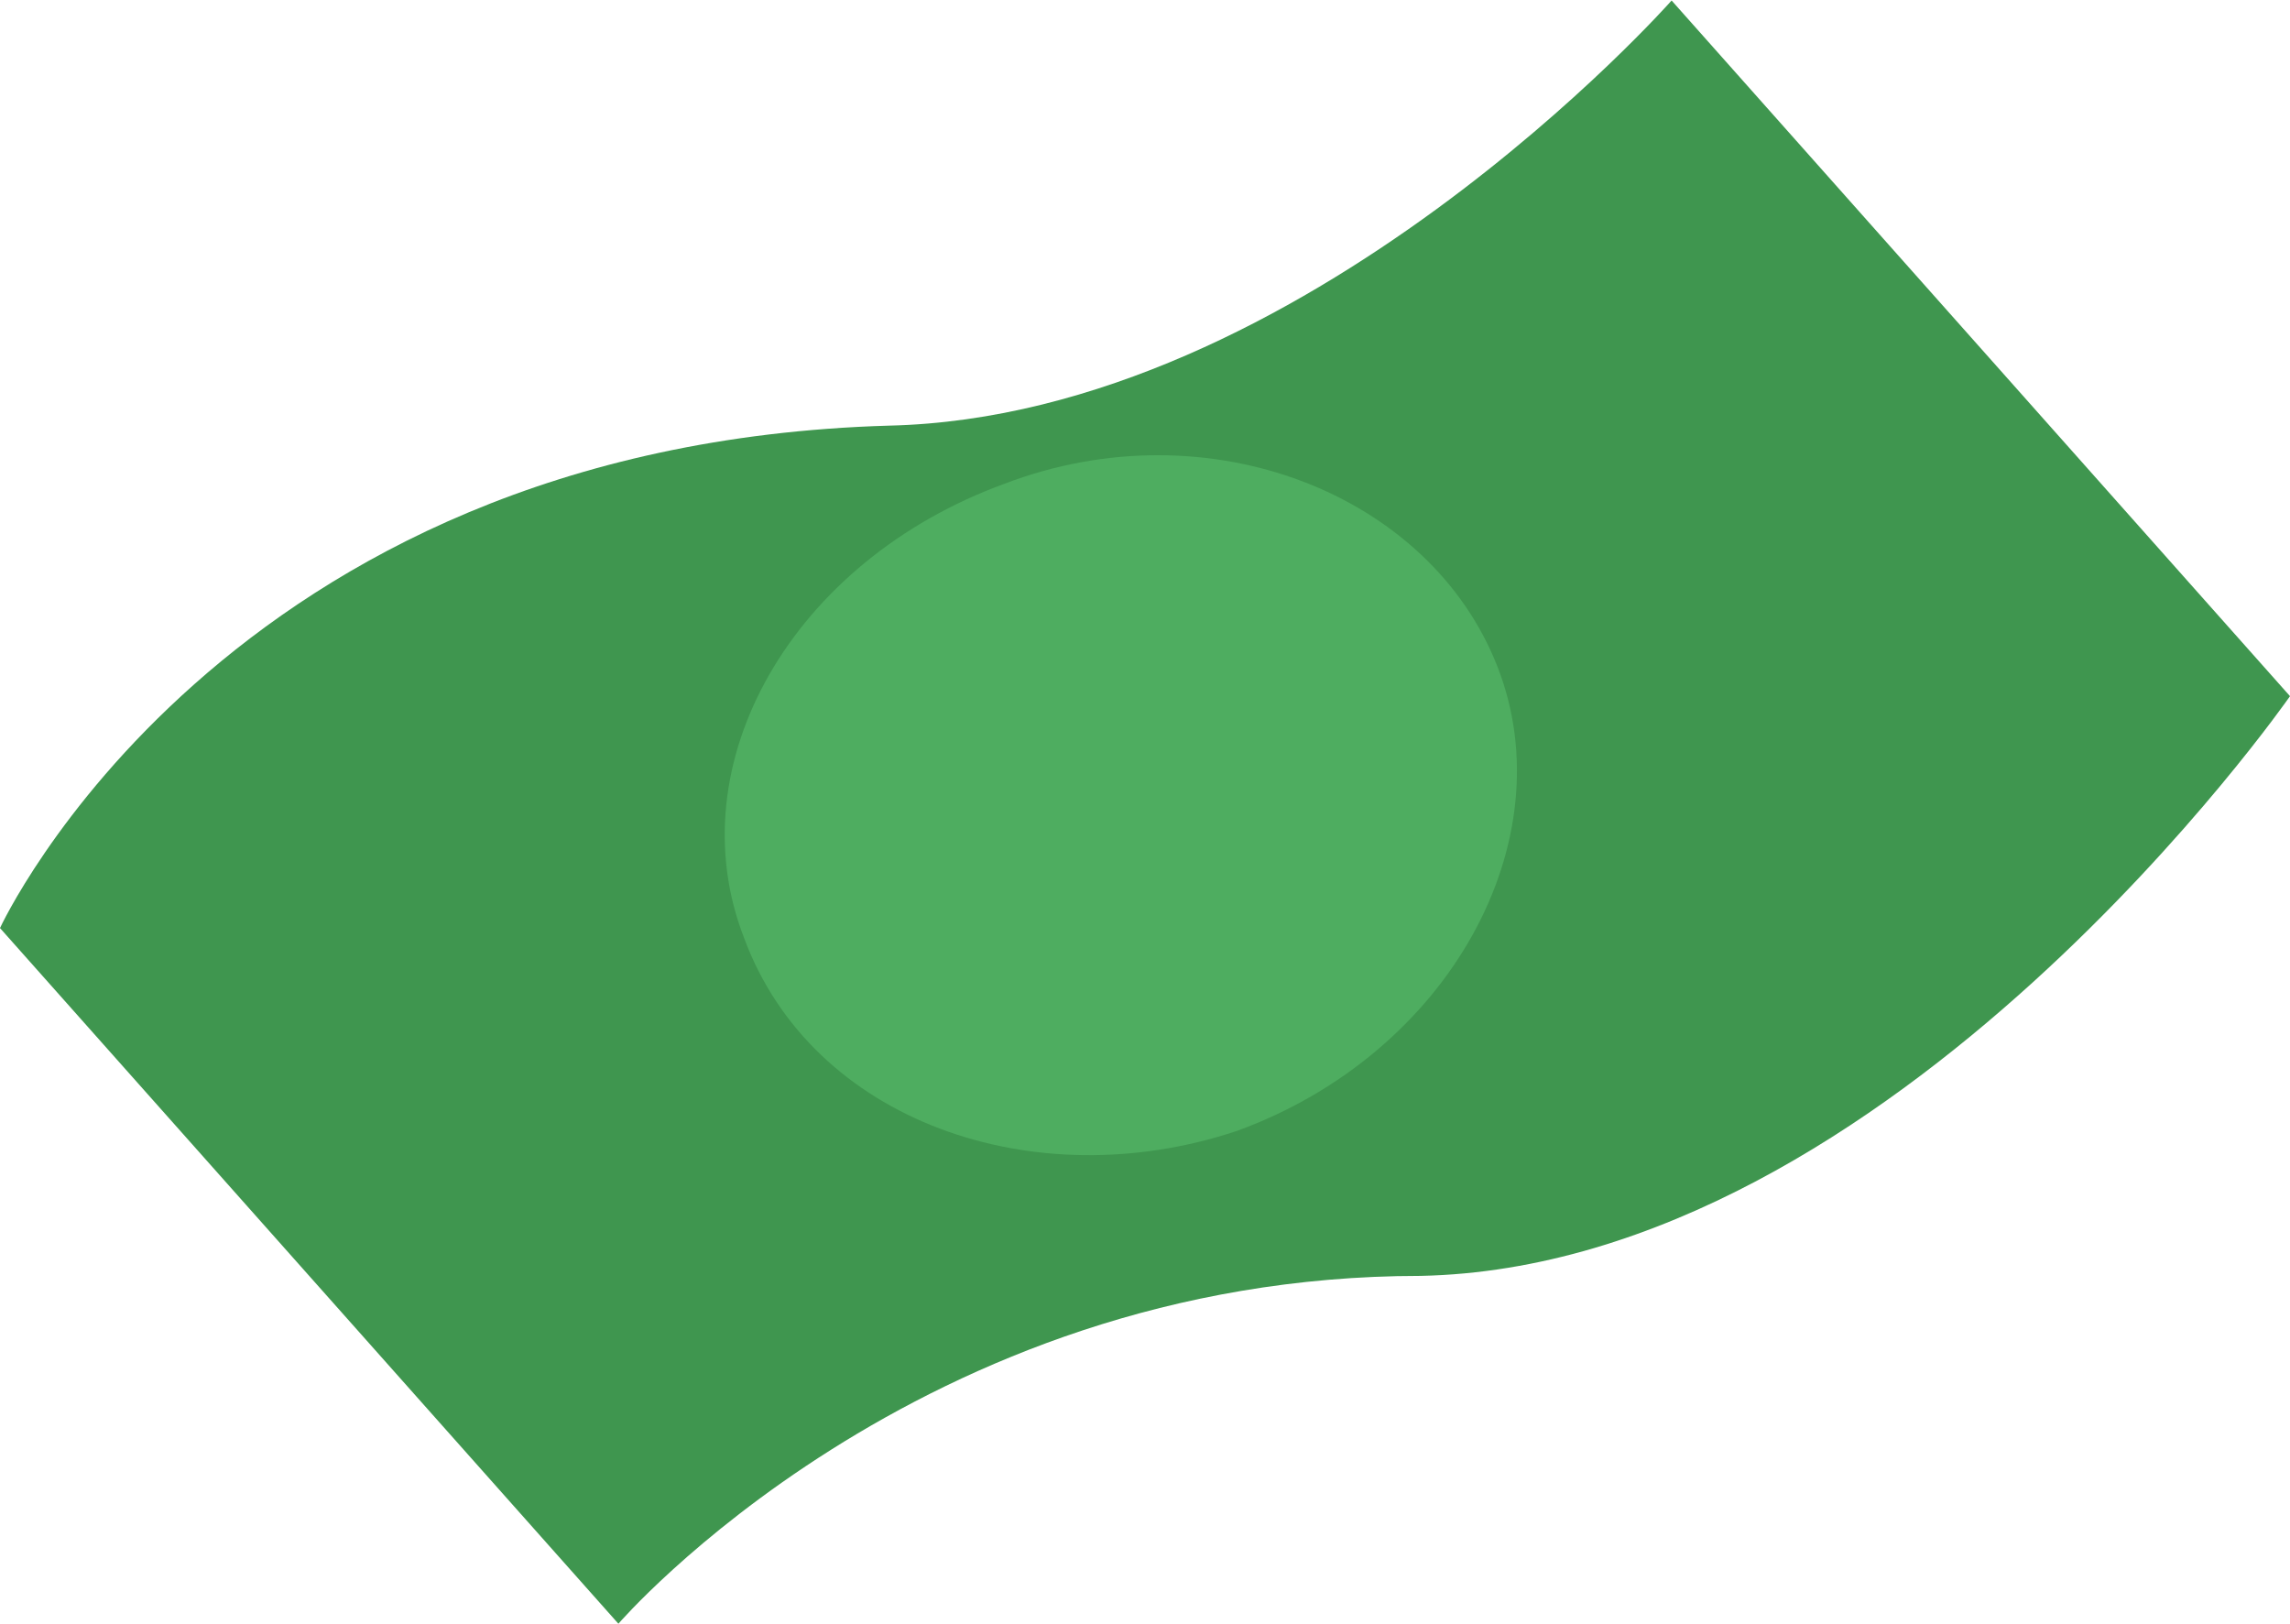 <?xml version="1.0" encoding="UTF-8"?>
<!DOCTYPE svg PUBLIC "-//W3C//DTD SVG 1.1//EN" "http://www.w3.org/Graphics/SVG/1.1/DTD/svg11.dtd">
<!-- Creator: CorelDRAW 2020 (64 Bit) -->
<svg xmlns="http://www.w3.org/2000/svg" xml:space="preserve" width="172px" height="122px" version="1.1" style="shape-rendering:geometricPrecision; text-rendering:geometricPrecision; image-rendering:optimizeQuality; fill-rule:evenodd; clip-rule:evenodd"
viewBox="0 0 2.37 1.68"
 xmlns:xlink="http://www.w3.org/1999/xlink"
 xmlns:xodm="http://www.corel.com/coreldraw/odm/2003">
 <defs>
  <style type="text/css">
   <![CDATA[
    .fil0 {fill:#3F964F;fill-rule:nonzero}
    .fil1 {fill:#4EAD60;fill-rule:nonzero}
   ]]>
  </style>
 </defs>
 <g id="Camada_x0020_1">
  <g id="_1651420551840">
   <path class="fil0" d="M0.64 1.68l-0.64 -0.72c0,0 0.23,-0.5 0.92,-0.52 0.43,-0.01 0.81,-0.44 0.81,-0.44l0.64 0.72c0,0 -0.41,0.59 -0.9,0.6 -0.52,0 -0.83,0.36 -0.83,0.36z"/>
   <path class="fil1" d="M1.55 0.69c0.07,0.18 -0.05,0.4 -0.27,0.48 -0.21,0.07 -0.44,-0.01 -0.51,-0.2 -0.07,-0.18 0.05,-0.39 0.27,-0.47 0.21,-0.08 0.44,0.01 0.51,0.19z"/>
  </g>
 </g>
</svg>
